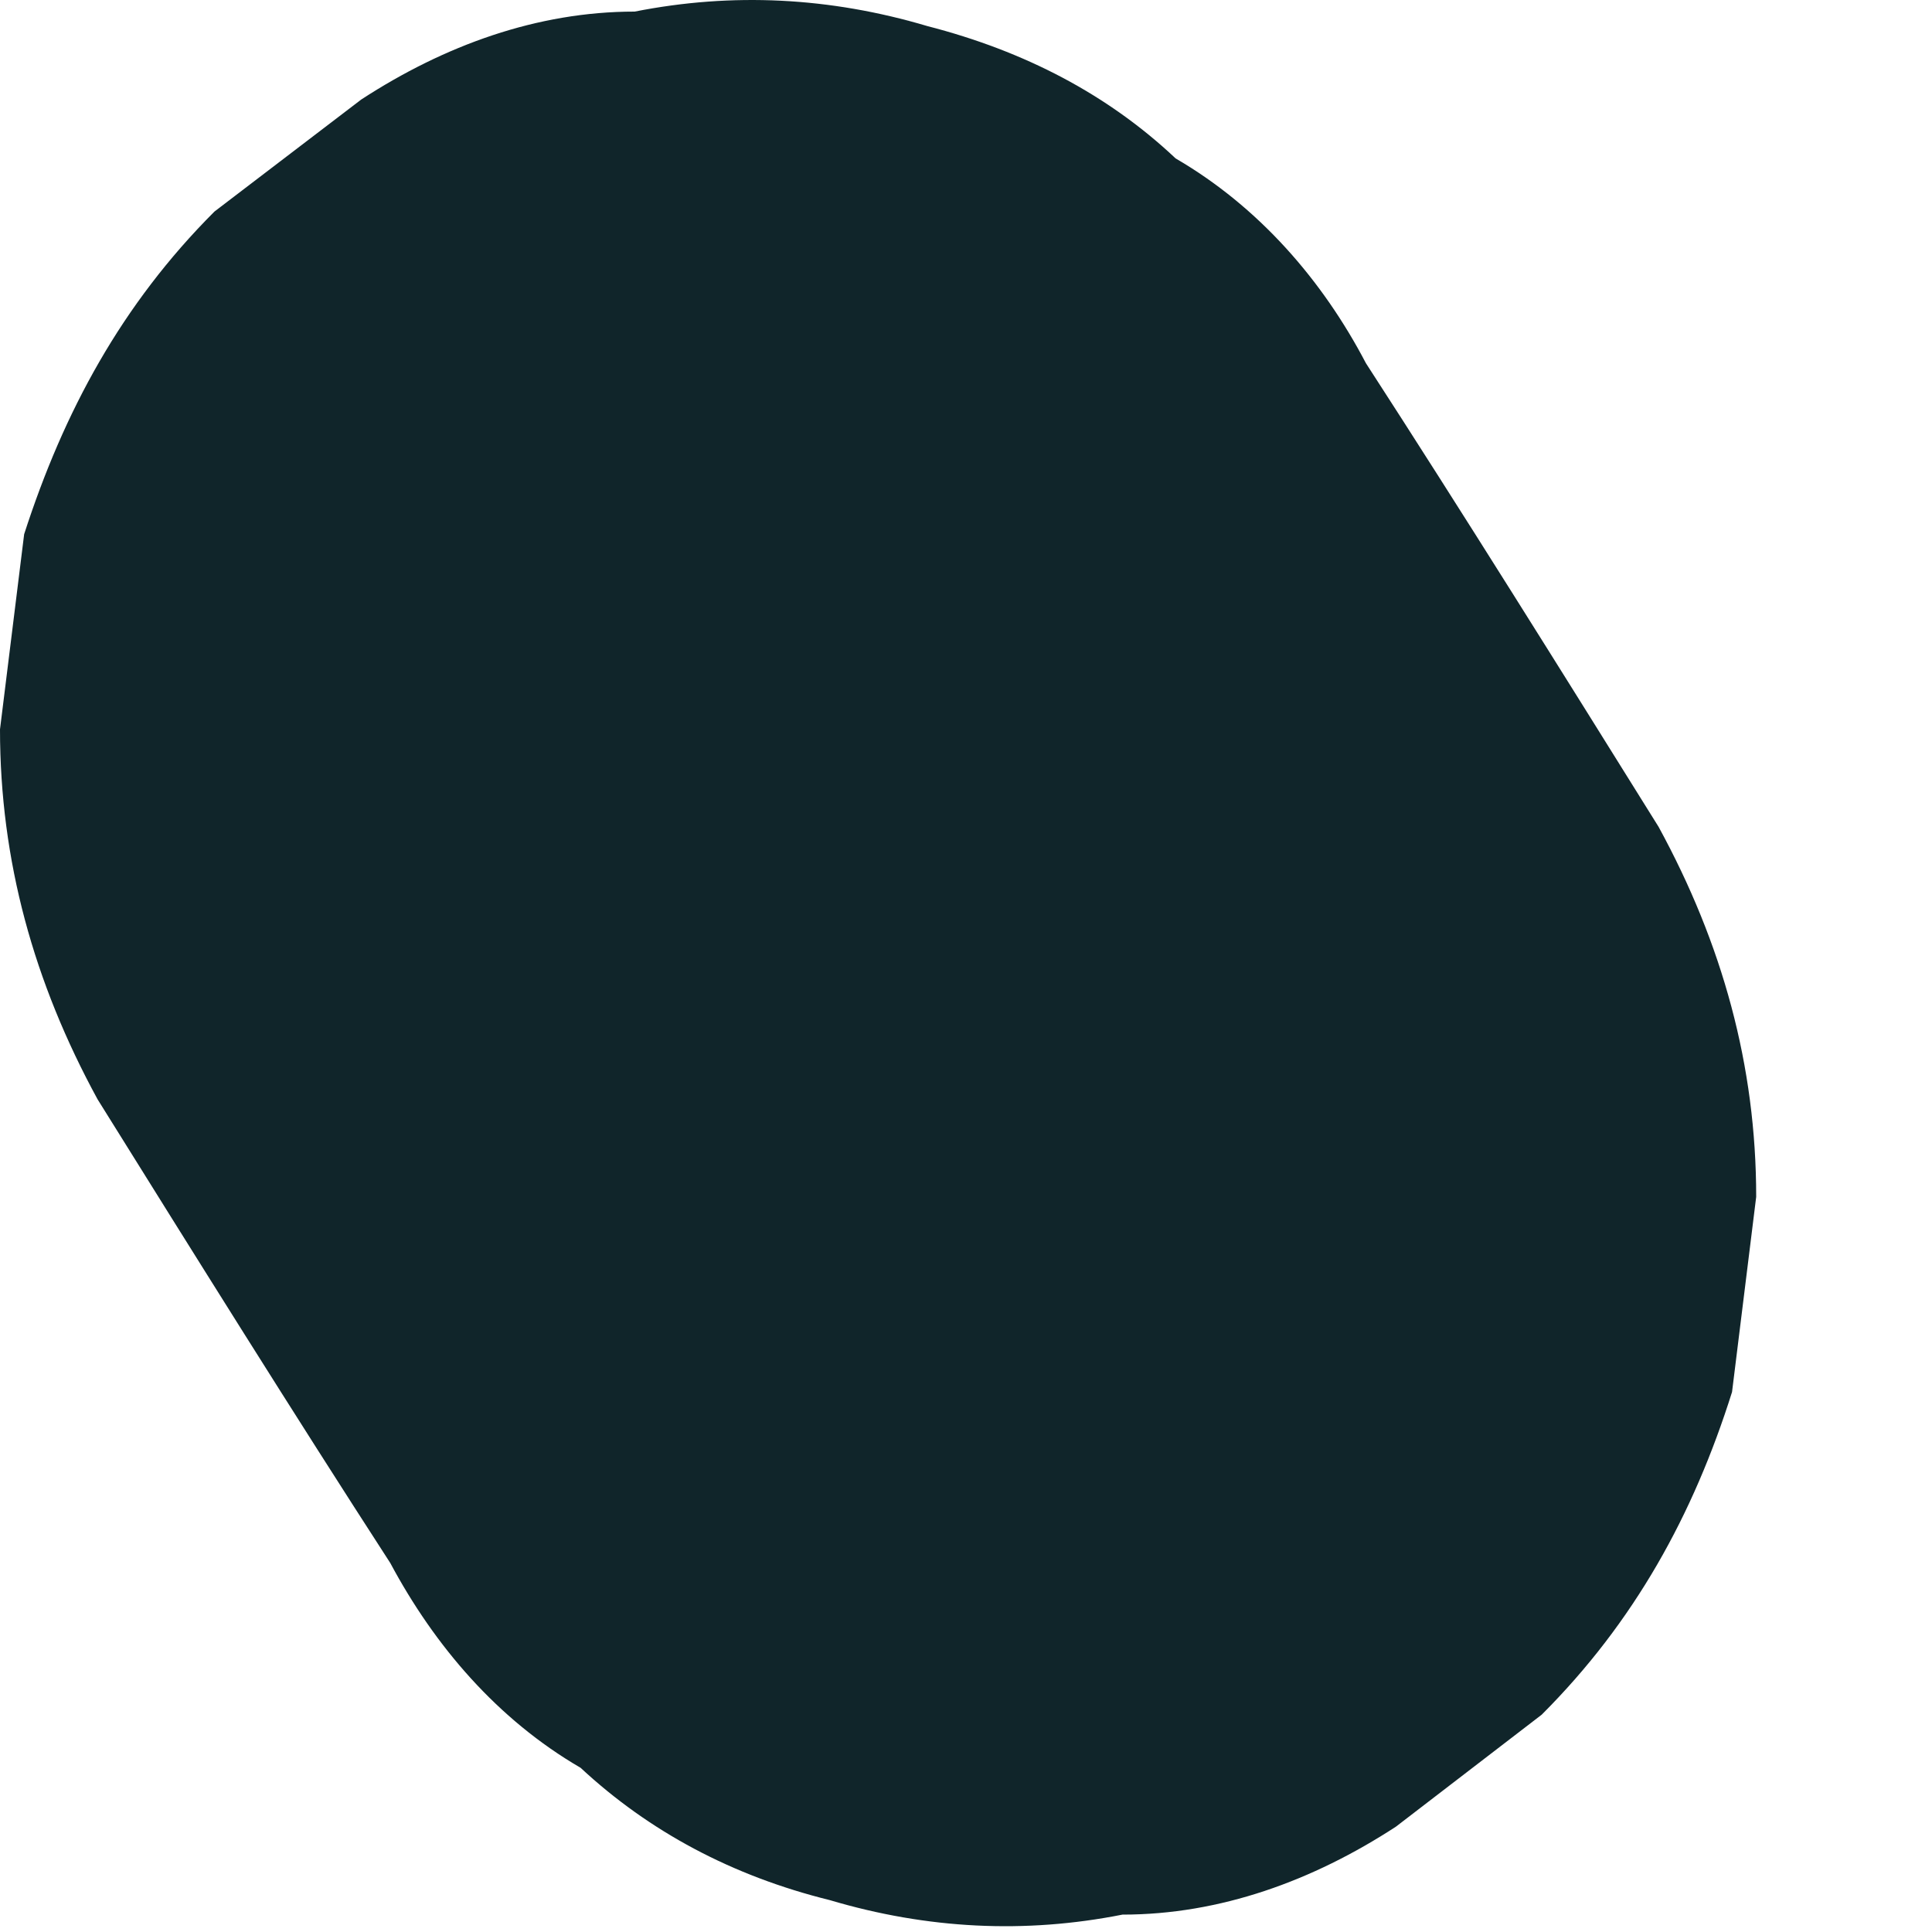 <?xml version="1.0" encoding="utf-8"?>
<svg xmlns="http://www.w3.org/2000/svg" fill="none" height="100%" overflow="visible" preserveAspectRatio="none" style="display: block;" viewBox="0 0 2 2" width="100%">
<path d="M0.101 1.138C0.202 1.3 0.303 1.462 0.404 1.618C0.45 1.704 0.515 1.78 0.601 1.83C0.672 1.896 0.758 1.942 0.859 1.967C0.96 1.997 1.061 2.002 1.162 1.982C1.263 1.982 1.359 1.947 1.445 1.891L1.596 1.775C1.692 1.679 1.753 1.568 1.793 1.441L1.818 1.239C1.818 1.103 1.783 0.977 1.717 0.856C1.616 0.694 1.515 0.532 1.414 0.376C1.369 0.29 1.303 0.214 1.217 0.164C1.147 0.098 1.061 0.053 0.96 0.027C0.859 -0.003 0.758 -0.008 0.657 0.012C0.556 0.012 0.46 0.047 0.374 0.103L0.222 0.219C0.126 0.315 0.066 0.426 0.025 0.553L0 0.755C0 0.891 0.035 1.017 0.101 1.138Z" fill="#10252A" id="Vector"/>
</svg>